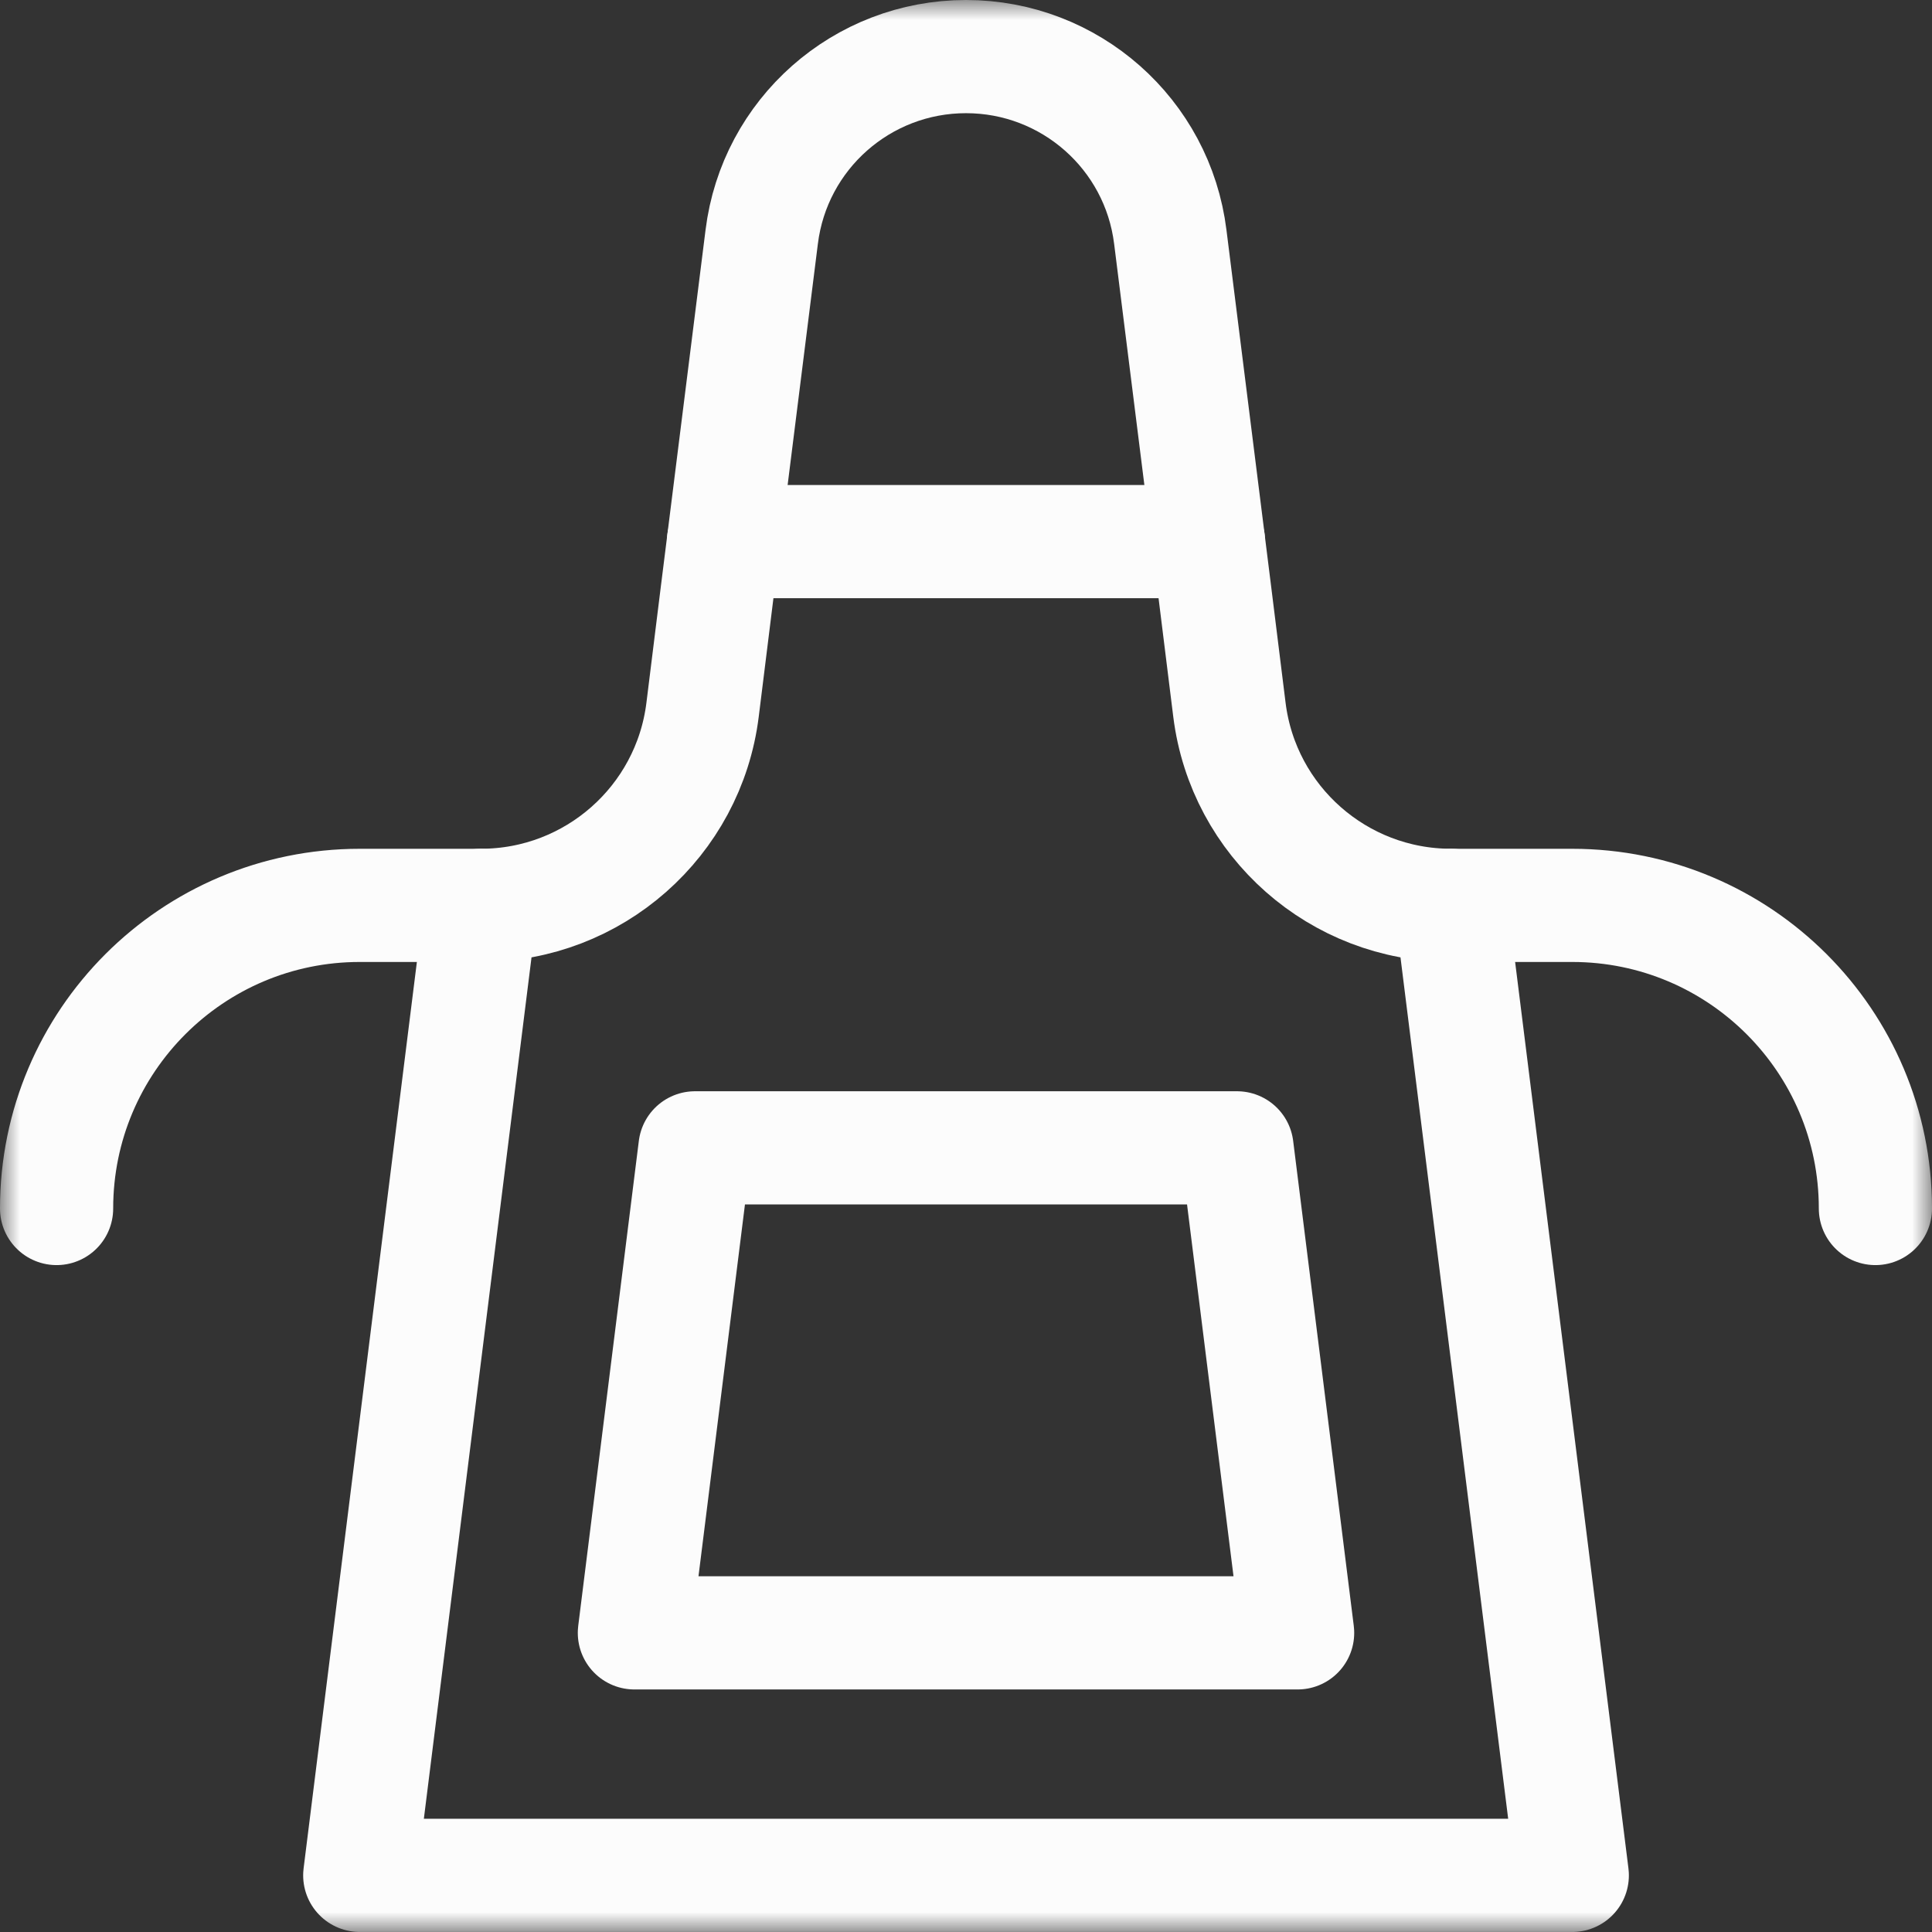 <svg width="48" height="48" viewBox="0 0 48 48" fill="none" xmlns="http://www.w3.org/2000/svg">
<rect x="0" y="0" width="48" height="48" fill="#333333" stroke="none"/>
<g clip-path="url(#clip0_1581_7627)">
<mask id="mask0_1581_7627" style="mask-type:luminance" maskUnits="userSpaceOnUse" x="0" y="-1" width="48" height="49">
<path d="M0 -0H48V47.999H0V-0Z" fill="white"/>
</mask>
<g mask="url(#mask0_1581_7627)">
<path d="M8.938 46.593L11.95 22.493C14.744 22.493 17.109 20.411 17.455 17.636C17.719 15.494 17.975 13.456 17.975 13.456H30.025C30.025 13.456 30.281 15.494 30.545 17.636C30.891 20.411 33.256 22.493 36.05 22.493L39.063 46.593H8.938Z" stroke="#FCFCFC" stroke-width="2.812" stroke-miterlimit="10" stroke-linecap="round" stroke-linejoin="round"/>
<path d="M30.733 28.518L32.239 40.568H15.761L17.267 28.518H30.733Z" stroke="#FCFCFC" stroke-width="2.812" stroke-miterlimit="10" stroke-linecap="round" stroke-linejoin="round"/>
<path d="M30.025 13.456C30.025 13.456 29.505 9.316 29.076 5.889C28.76 3.328 26.583 1.406 24 1.406C21.417 1.406 19.24 3.328 18.924 5.889C18.494 9.316 17.975 13.456 17.975 13.456" stroke="#FCFCFC" stroke-width="2.812" stroke-miterlimit="10" stroke-linecap="round" stroke-linejoin="round"/>
<path d="M11.95 22.494H8.937C4.78 22.494 1.406 25.865 1.406 30.024V30.025" stroke="#FCFCFC" stroke-width="2.812" stroke-miterlimit="10" stroke-linecap="round" stroke-linejoin="round"/>
<path d="M36.05 22.494H39.062C43.22 22.494 46.594 25.865 46.594 30.024V30.025" stroke="#FCFCFC" stroke-width="2.812" stroke-miterlimit="10" stroke-linecap="round" stroke-linejoin="round"/>
</g>
</g>
<defs>
<clipPath id="clip0_1581_7627">
<rect width="48" height="48" fill="white"/>
</clipPath>
</defs>
</svg>
